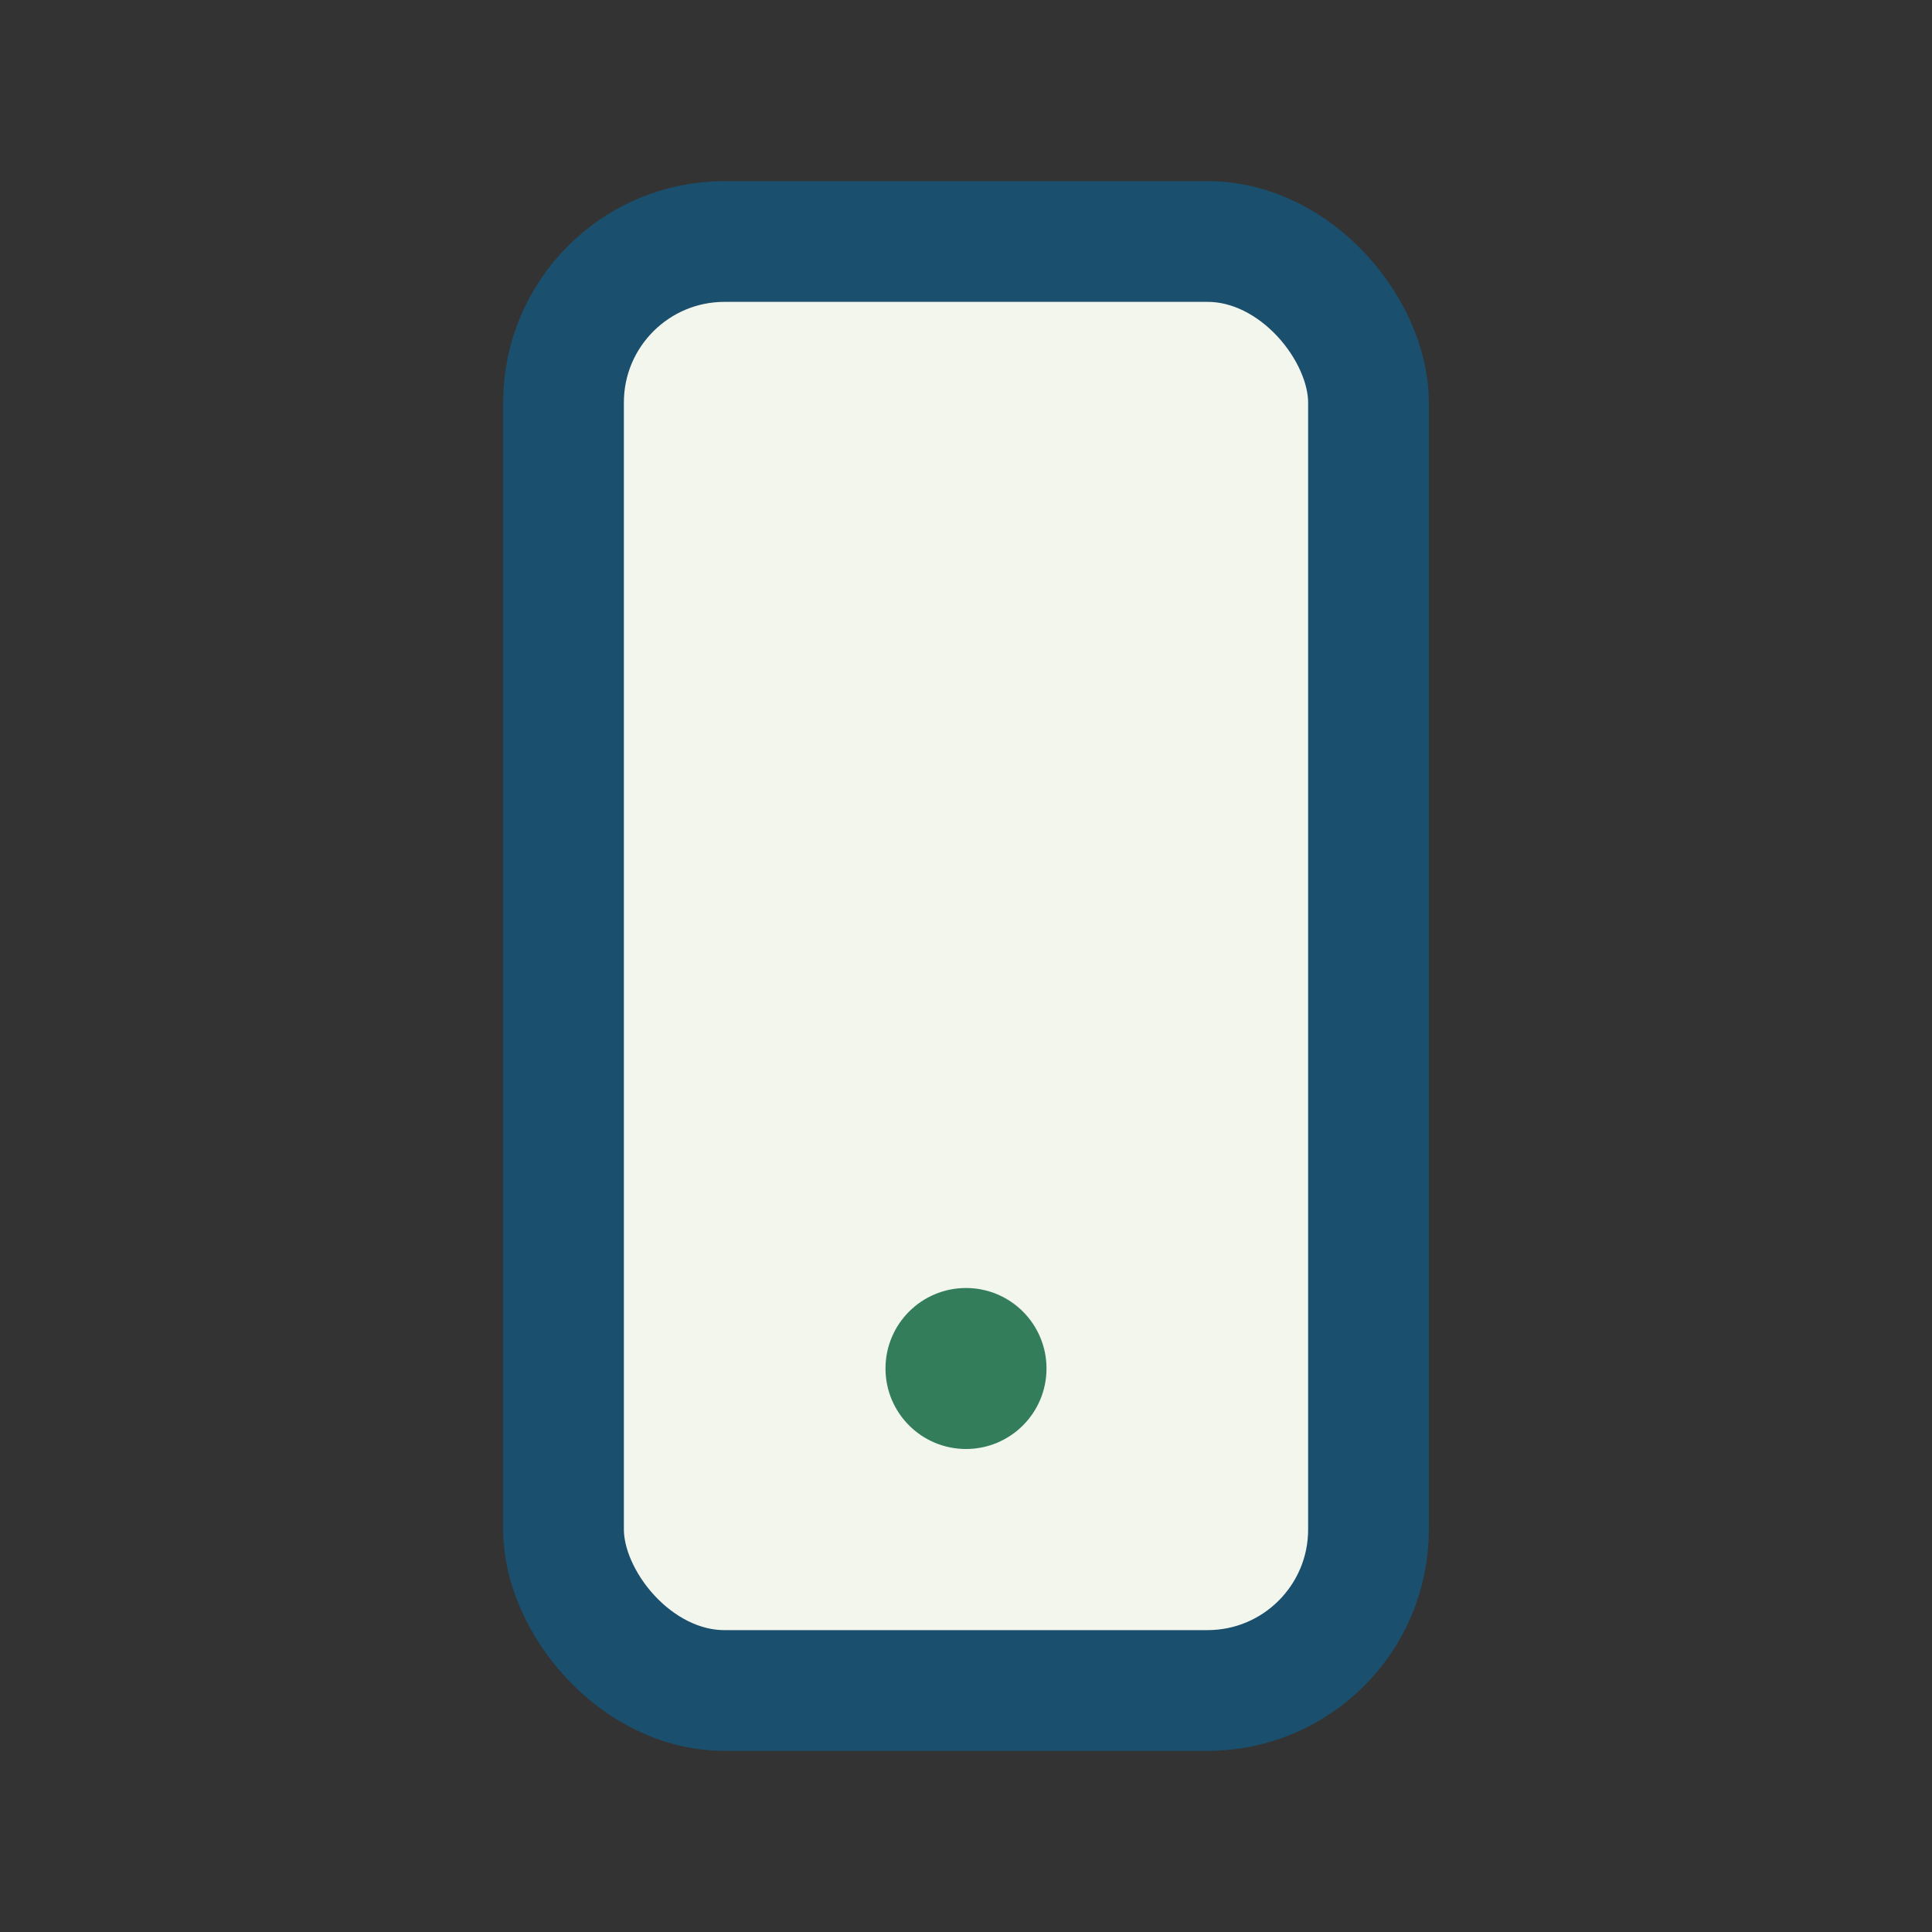 <?xml version="1.0" encoding="UTF-8"?>
<svg xmlns="http://www.w3.org/2000/svg" width="24" height="24" viewBox="0 0 24 24"><rect x="0" y="0" width="24" height="24" fill="#333333" stroke="none"/><rect x="7" y="3" width="10" height="18" rx="2" fill="#F3F6ED" stroke="#1A4F6E" stroke-width="1.5"/><circle cx="12" cy="17" r="1" fill="#337D5A"/></svg>